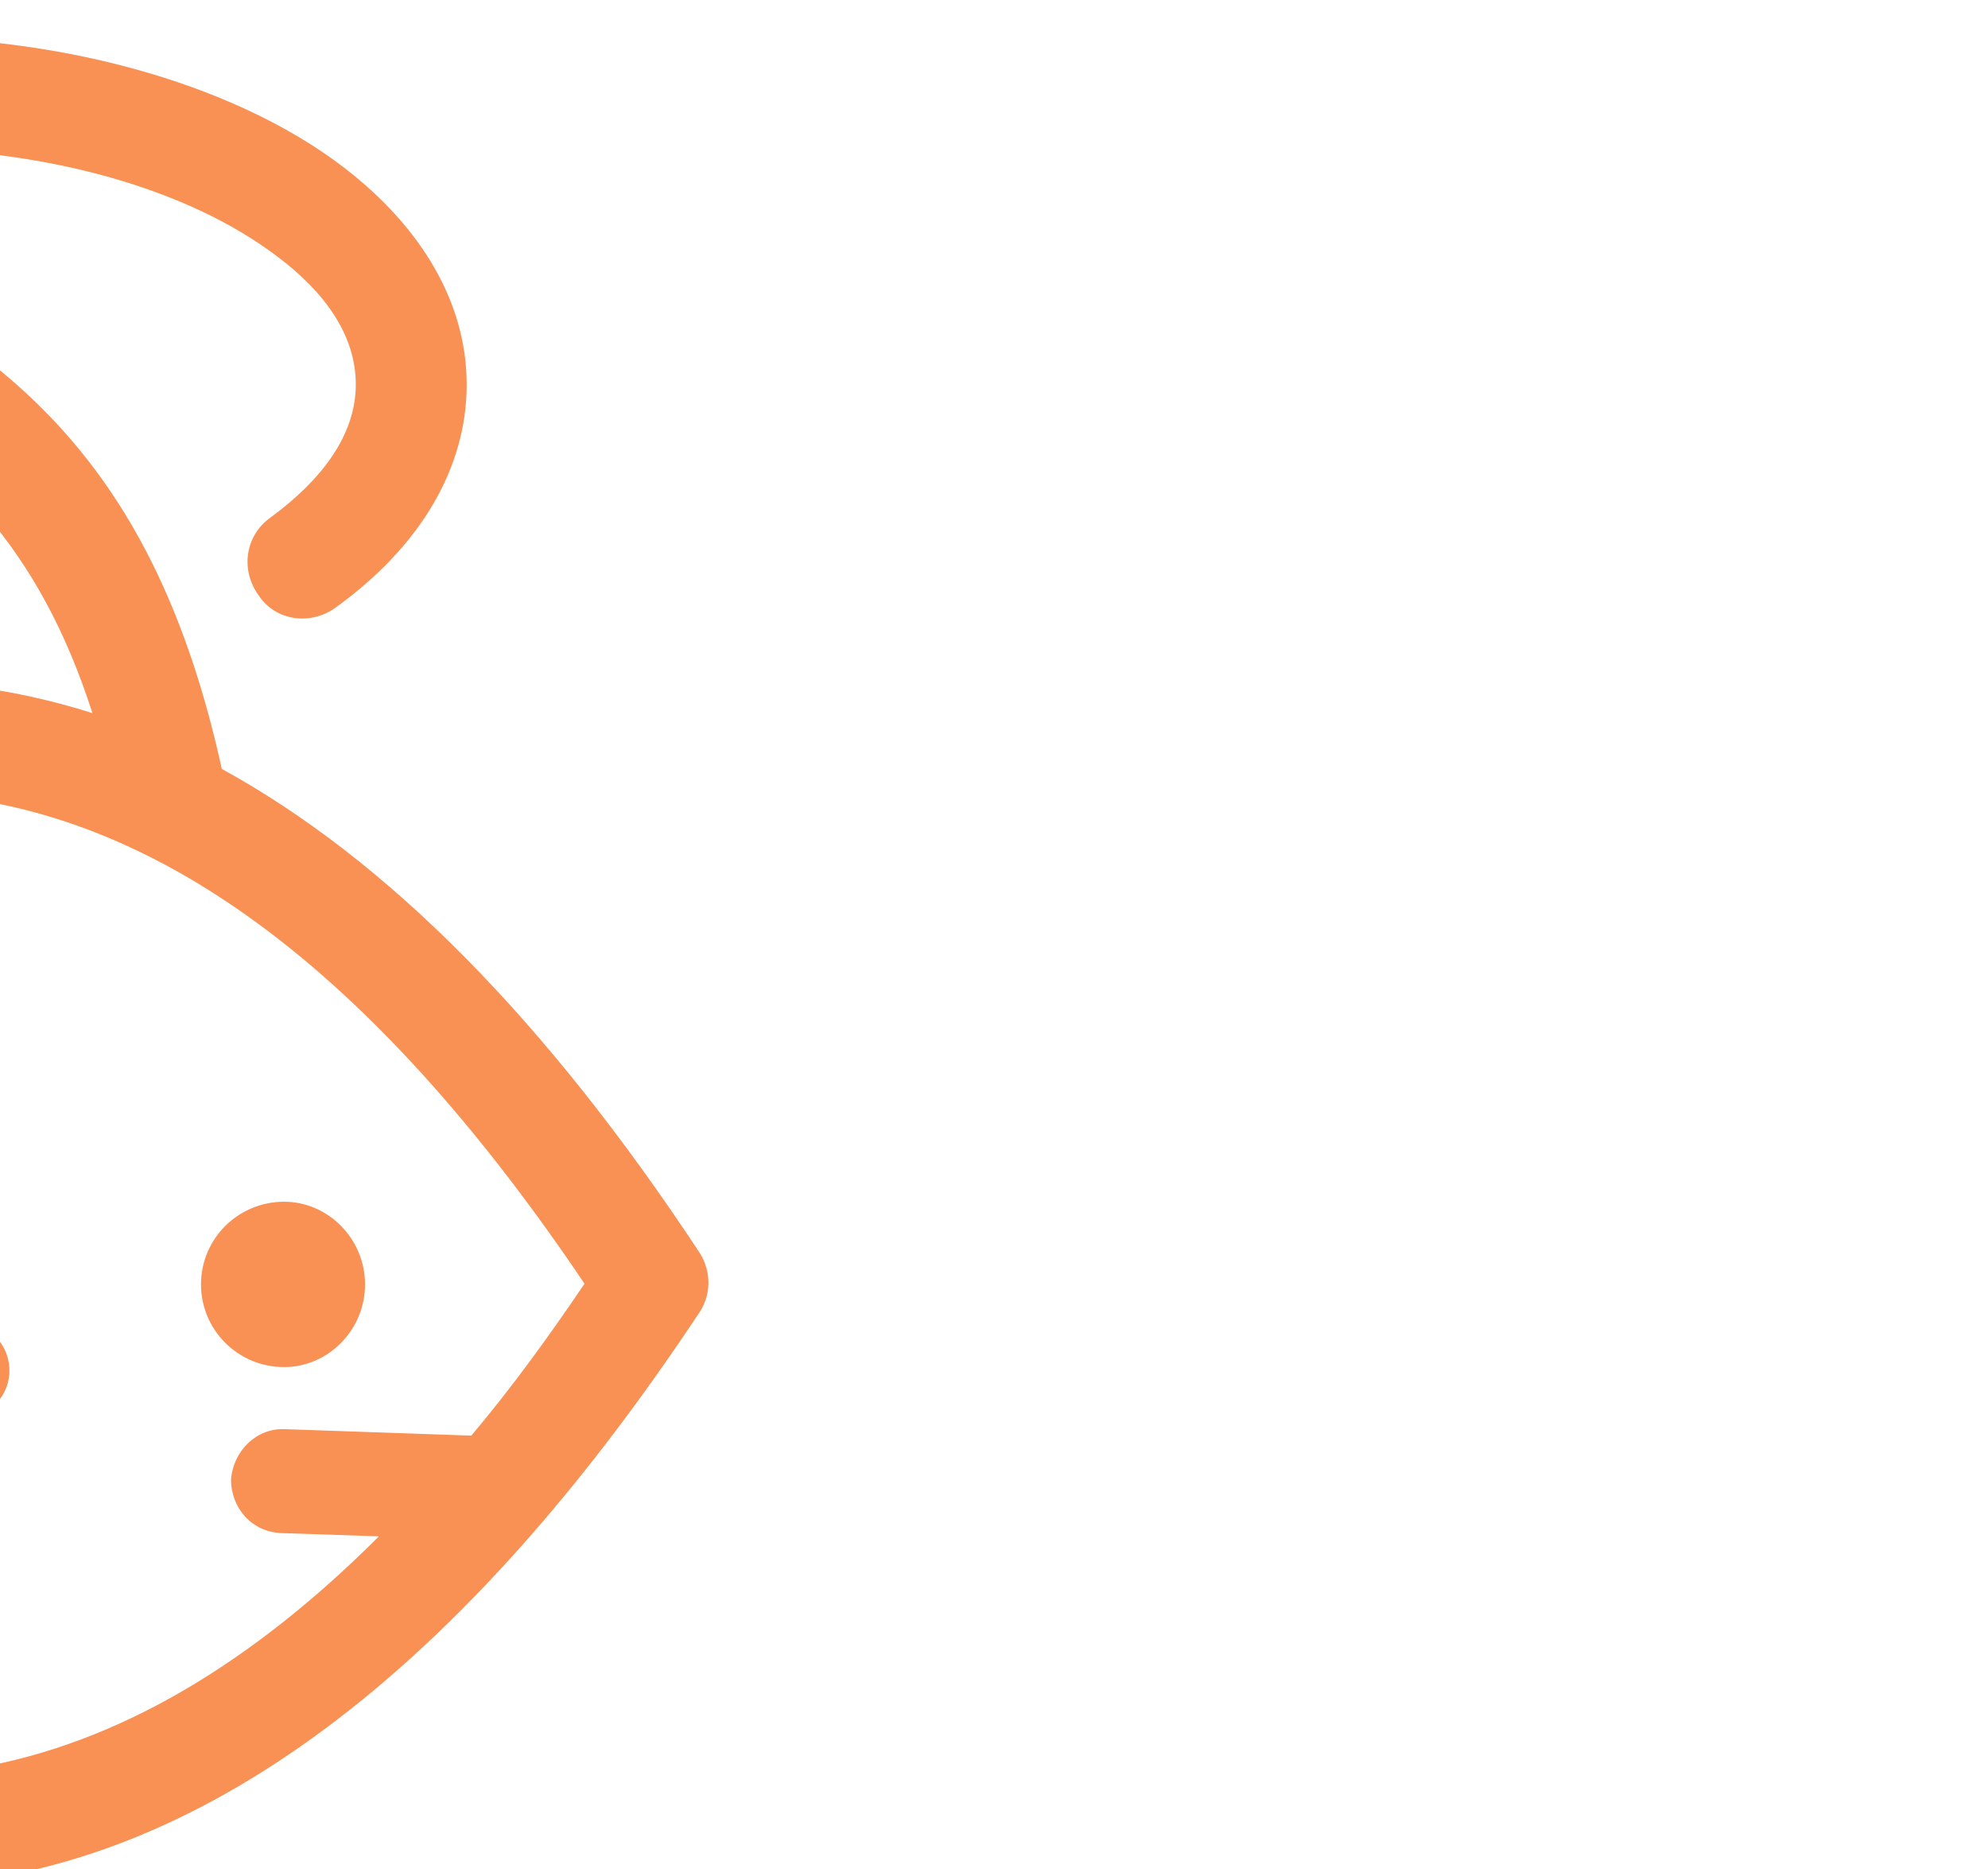 <?xml version="1.0" encoding="UTF-8" standalone="no"?> <svg xmlns="http://www.w3.org/2000/svg" xmlns:xlink="http://www.w3.org/1999/xlink" xmlns:serif="http://www.serif.com/" width="100%" height="100%" viewBox="0 0 50 47" version="1.1" xml:space="preserve" style="fill-rule:evenodd;clip-rule:evenodd;stroke-linejoin:round;stroke-miterlimit:2;"> <g transform="matrix(1,0,0,1,-15352.7,-26334)"> <g transform="matrix(1.562,0,0,1.478,-44223,40102.4)"> <g transform="matrix(0.372,0,0,0.394,24821.9,-12267.9)"> <path d="M35812.7,7526.45C35819.8,7530.33 35826.7,7537.23 35833.4,7547.37C35833.9,7548.18 35833.9,7549.22 35833.3,7550.03C35824,7563.99 35813.8,7572.46 35802.9,7574.33C35792.2,7576.15 35780.6,7571.85 35768.1,7559.73C35762.6,7562.97 35756.9,7565.52 35751.3,7567.08C35750.3,7567.35 35749.3,7567 35748.7,7566.2C35748.1,7565.4 35748.1,7564.32 35748.6,7563.49C35751.3,7559.12 35753.6,7554.36 35755.2,7549.09C35753.7,7543.78 35751.3,7538.55 35748.2,7533.38C35747.7,7532.54 35747.7,7531.49 35748.3,7530.71C35748.9,7529.93 35749.8,7529.57 35750.8,7529.81C35756.8,7531.29 35762.6,7534.17 35768.5,7537.71C35774.2,7532.18 35779.8,7528.18 35785.3,7525.7C35785.4,7525.63 35785.5,7525.56 35785.7,7525.51C35785.7,7525.5 35785.8,7525.49 35785.8,7525.48C35785.9,7525.41 35786.1,7525.35 35786.3,7525.28C35788.2,7524.34 35789.3,7522.33 35789.9,7520.06C35791.3,7515.49 35790.9,7509.77 35790.4,7506.38C35790.3,7505.52 35790.7,7504.66 35791.3,7504.13C35792,7503.61 35793,7503.49 35793.8,7503.84C35803.4,7508.01 35809.8,7513.27 35812.7,7526.45ZM35787.2,7530.08C35781.8,7532.52 35776.2,7536.68 35770.5,7542.44C35769.8,7543.24 35768.5,7543.38 35767.6,7542.78C35763.5,7540.23 35759.4,7537.96 35755.3,7536.31C35757.3,7540.33 35758.9,7544.38 35760,7548.47C35760.1,7548.9 35760.1,7549.35 35760,7549.78C35758.9,7553.58 35757.5,7557.13 35755.8,7560.48C35759.6,7558.94 35763.5,7556.96 35767.3,7554.66C35768.2,7554.09 35769.4,7554.24 35770.2,7555.03C35781.8,7566.68 35792.3,7571.27 35802.1,7569.59C35808.2,7568.54 35814,7565.08 35819.5,7559.59L35815.3,7559.45C35814,7559.41 35813.1,7558.37 35813.1,7557.13C35813.2,7555.89 35814.2,7554.92 35815.4,7554.96L35823.5,7555.24C35825.2,7553.23 35826.8,7551.04 35828.4,7548.68C35819.7,7535.79 35810.7,7528.76 35801.1,7527.65C35797,7527.17 35792.8,7527.8 35788.6,7529.49C35788.2,7529.7 35787.7,7529.89 35787.3,7530.05C35787.3,7530.06 35787.2,7530.07 35787.2,7530.08ZM35794,7523.04C35796.6,7522.63 35799.2,7522.58 35801.7,7522.87C35803.5,7523.08 35805.3,7523.47 35807.1,7524.04C35804.8,7516.87 35800.9,7512.97 35795.6,7510.06C35795.8,7513.61 35795.6,7517.82 35794.5,7521.41C35794.4,7521.97 35794.2,7522.52 35794,7523.04ZM35799.6,7551.29C35800.3,7550.32 35801.5,7550.02 35802.5,7550.64C35803.5,7551.25 35803.8,7552.54 35803.2,7553.51C35801.9,7555.47 35800.1,7556.99 35797.6,7558.16C35794.3,7559.7 35789.8,7560.66 35784.1,7561.47C35783.4,7561.57 35782.6,7561.27 35782.2,7560.68C35781.7,7560.08 35781.6,7559.28 35781.9,7558.59C35782.1,7558.04 35782.4,7557.17 35782,7556.38C35781.4,7555.34 35780,7554.66 35777.3,7554.34C35776.1,7554.21 35775.3,7553.18 35775.4,7552.04C35775.6,7550.9 35776.6,7550.07 35777.7,7550.2C35782.6,7550.76 35784.7,7552.65 35785.7,7554.46C35786.1,7555.27 35786.3,7556.11 35786.3,7556.92C35789.4,7556.4 35792.1,7555.81 35794.3,7555.01C35796.7,7554.11 35798.6,7552.99 35799.6,7551.29ZM35815.4,7545.14C35817.3,7545.14 35818.9,7546.74 35818.9,7548.71C35818.9,7550.68 35817.3,7552.28 35815.4,7552.28C35813.4,7552.28 35811.8,7550.68 35811.8,7548.71C35811.8,7546.74 35813.4,7545.14 35815.4,7545.14ZM35781.7,7515.54C35782.8,7516.32 35783,7517.83 35782.2,7518.9C35781.4,7519.97 35779.9,7520.2 35778.9,7519.41C35775.3,7516.78 35773.3,7513.41 35773.3,7509.85C35773.3,7506.38 35775.2,7503.1 35778.6,7500.49C35783,7497.11 35790.2,7494.84 35798.3,7494.84C35806.4,7494.84 35813.6,7497.11 35818,7500.49C35821.4,7503.1 35823.3,7506.38 35823.3,7509.85C35823.3,7513.45 35821.3,7516.85 35817.6,7519.5C35816.5,7520.28 35815,7520.03 35814.3,7518.96C35813.5,7517.88 35813.7,7516.38 35814.8,7515.6C35817,7513.99 35818.5,7512.05 35818.5,7509.85C35818.5,7507.75 35817.2,7505.89 35815.1,7504.32C35811.3,7501.44 35805.2,7499.65 35798.3,7499.65C35791.4,7499.65 35785.3,7501.44 35781.5,7504.32C35779.4,7505.89 35778.1,7507.75 35778.1,7509.85C35778.1,7512.02 35779.5,7513.93 35781.7,7515.54Z" style="fill:rgb(249,144,84);"></path> </g> </g> </g> </svg> 